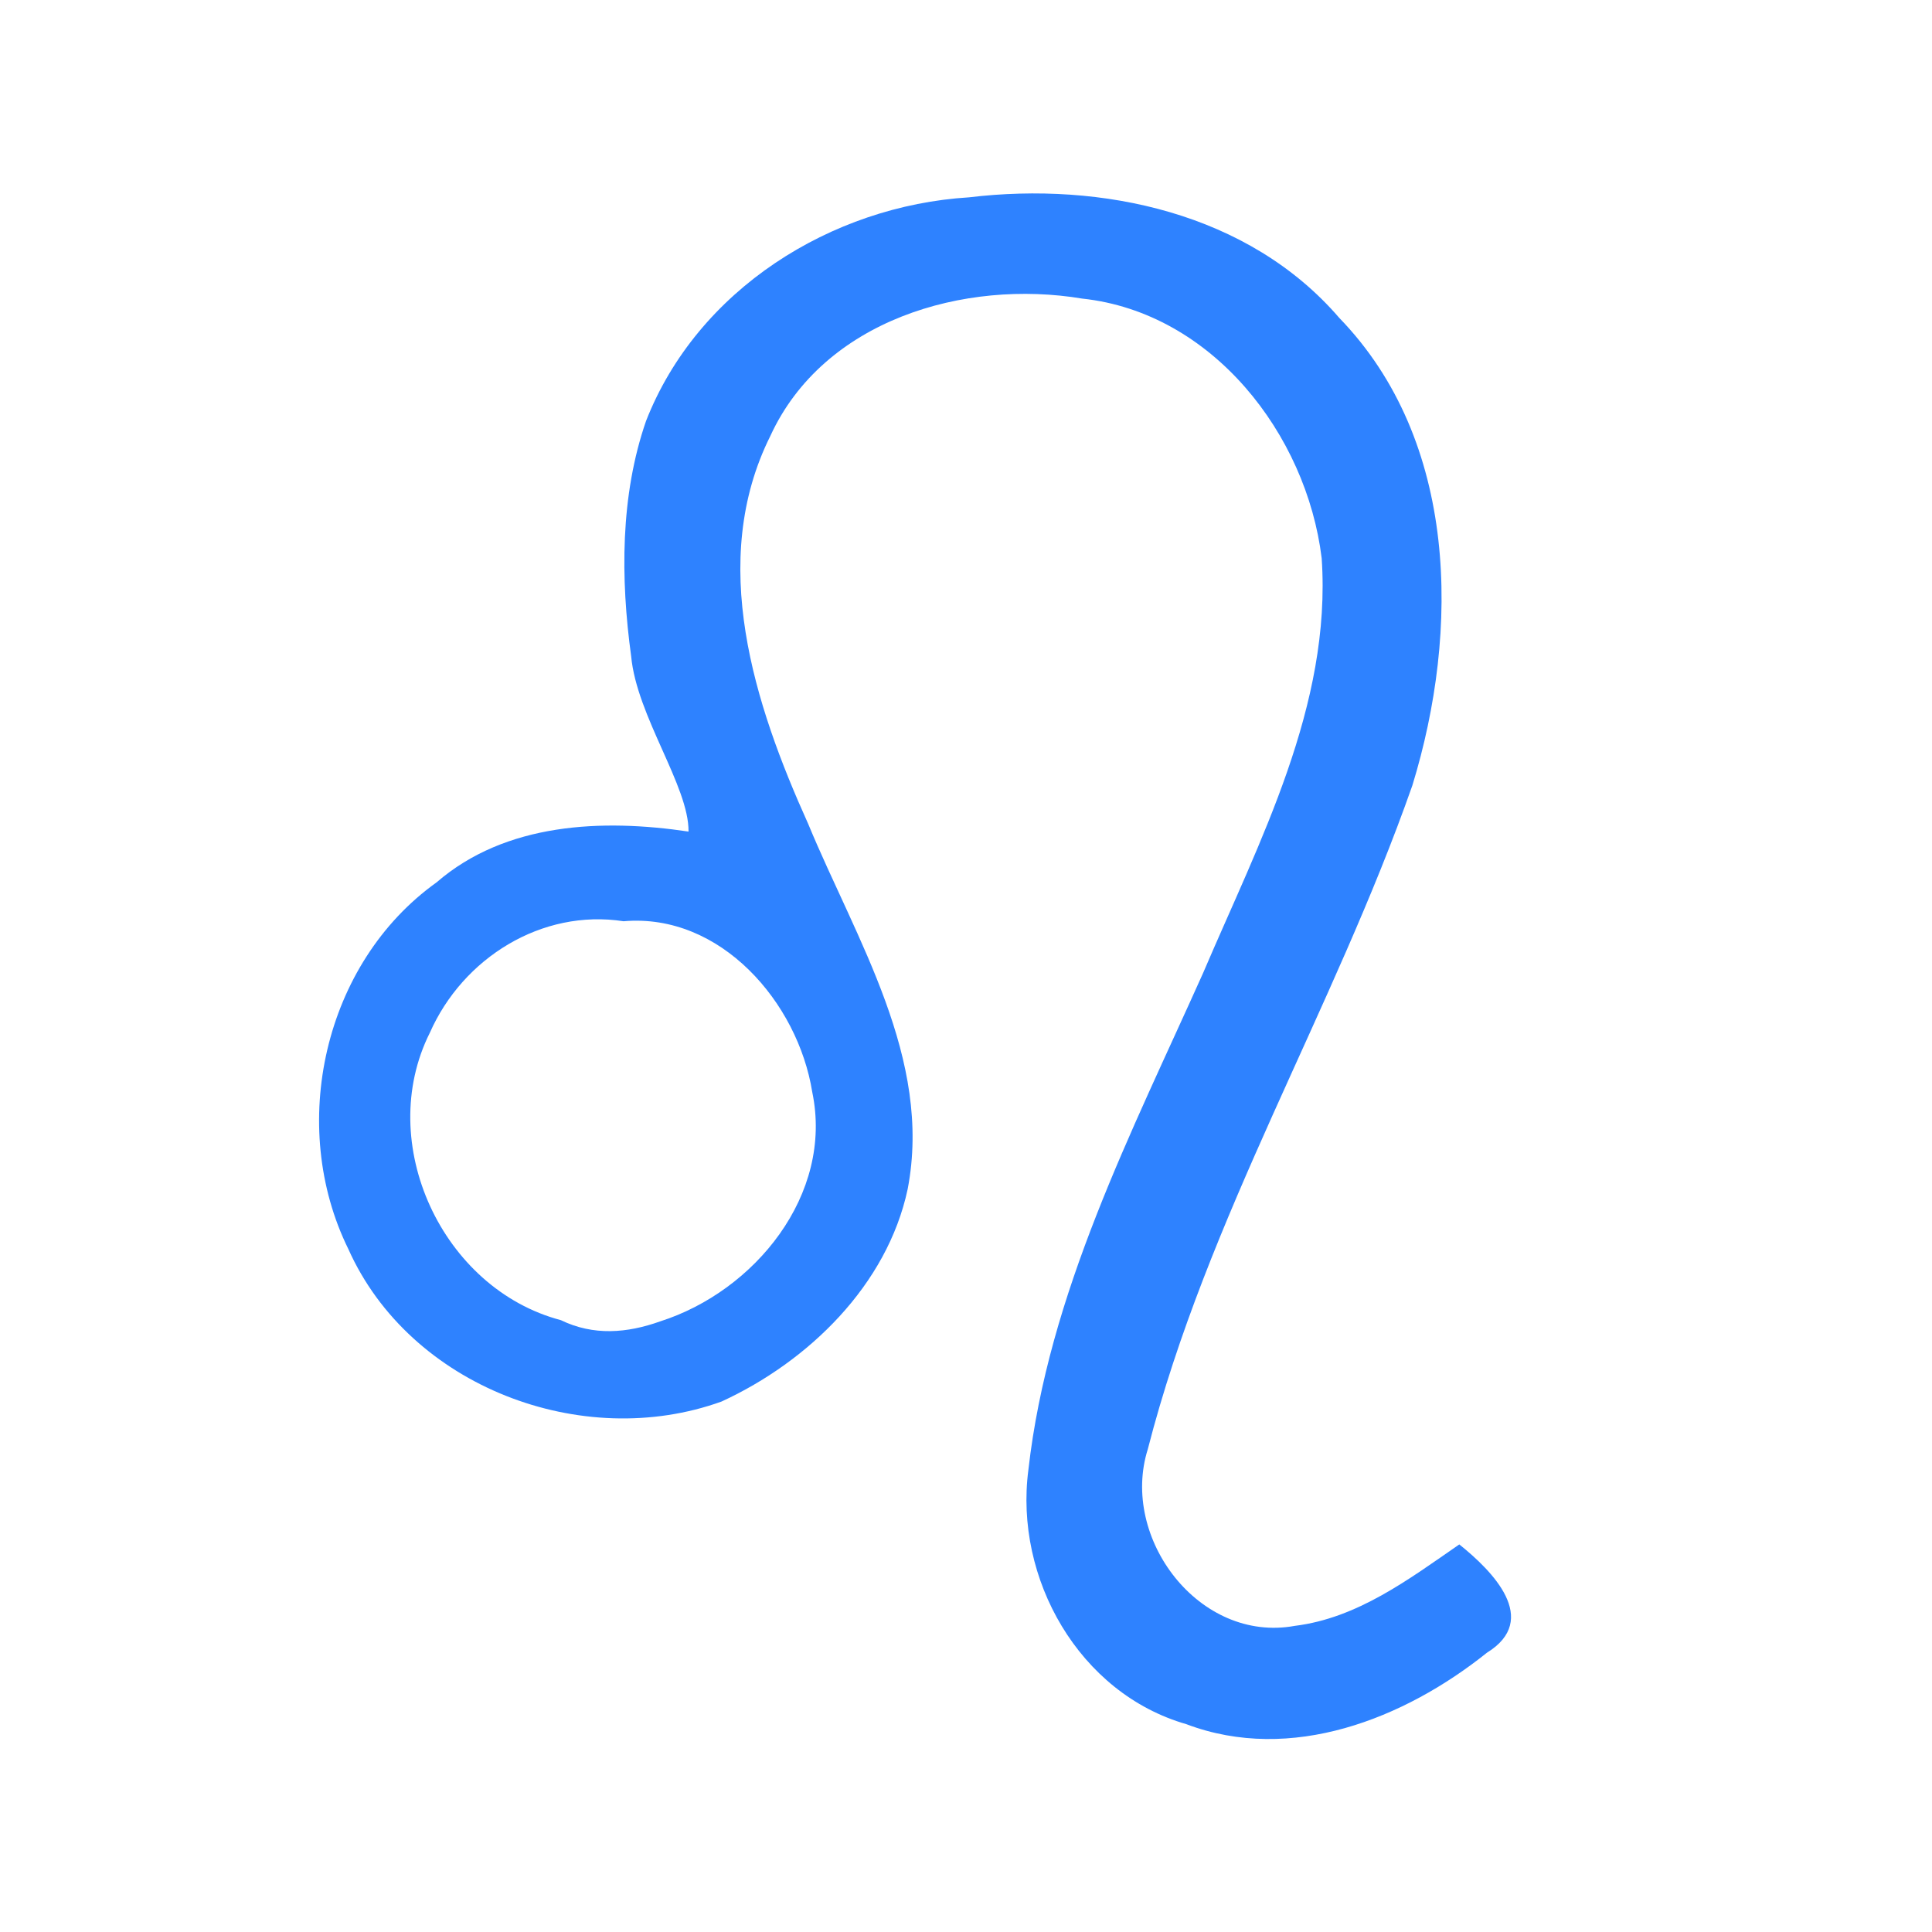 <svg version="1.1" width="100" height="100" xmlns="http://www.w3.org/2000/svg" style="background-color: rgb(184, 212, 255);" viewBox="0 0 100 100"><svg height="100" viewBox="0 0 100 100" width="100" version="1.1" data-fname="zod-leo_8.svg" ica="0" style="background-color: rgb(184, 212, 255);"><g transform="translate(-2.125,-0.3) scale(1,1) rotate(0,50,50)" scale="1" xtranslate="-2.125" ytranslate="-0.3" style="opacity: 1;"><path style="fill: rgb(46, 130, 255);" d="m63.537 89.545c-5.567-1.597-8.919-7.553-8.183-13.164 1.032-9.131 5.342-17.447 9.048-25.729 2.902-6.8 6.654-13.839 6.133-21.457-.782-6.419-5.667-12.718-12.39-13.439-6.109-1.022-13.397 1.114-16.147 7.109-3.243 6.499-.828 13.901 1.959 20.08 2.479 5.989 6.446 12.159 5.149 18.902-1.059 4.972-5.141 8.93-9.633 10.996-7.218 2.605-16.137-.774-19.317-7.89-3.146-6.381-1.284-14.798 4.564-18.98 3.579-3.098 8.586-3.296 13.043-2.631.027-2.34-2.685-5.976-2.97-9.079-.55-4.017-.569-8.309.772-12.176 2.656-6.788 9.57-11.132 16.715-11.573 6.875-.824 14.478.798 19.165 6.24 6.169 6.366 6.244 16.186 3.784 24.199-4.083 11.639-10.614 22.355-13.694 34.356-1.452 4.604 2.668 10.052 7.612 9.145 3.241-.401 5.901-2.413 8.511-4.215 1.708 1.367 4.214 3.885 1.432 5.604-4.28 3.428-10.14 5.745-15.553 3.703zm-27.238-20.852c4.883-1.558 8.978-6.554 7.868-11.866-.74-4.632-4.742-9.284-9.766-8.843-4.241-.655-8.323 1.908-10.027 5.771-2.861 5.703.63 13.254 6.782 14.876 1.684.818 3.428.676 5.143.062z" idkol="ikol0"/></g></svg></svg>